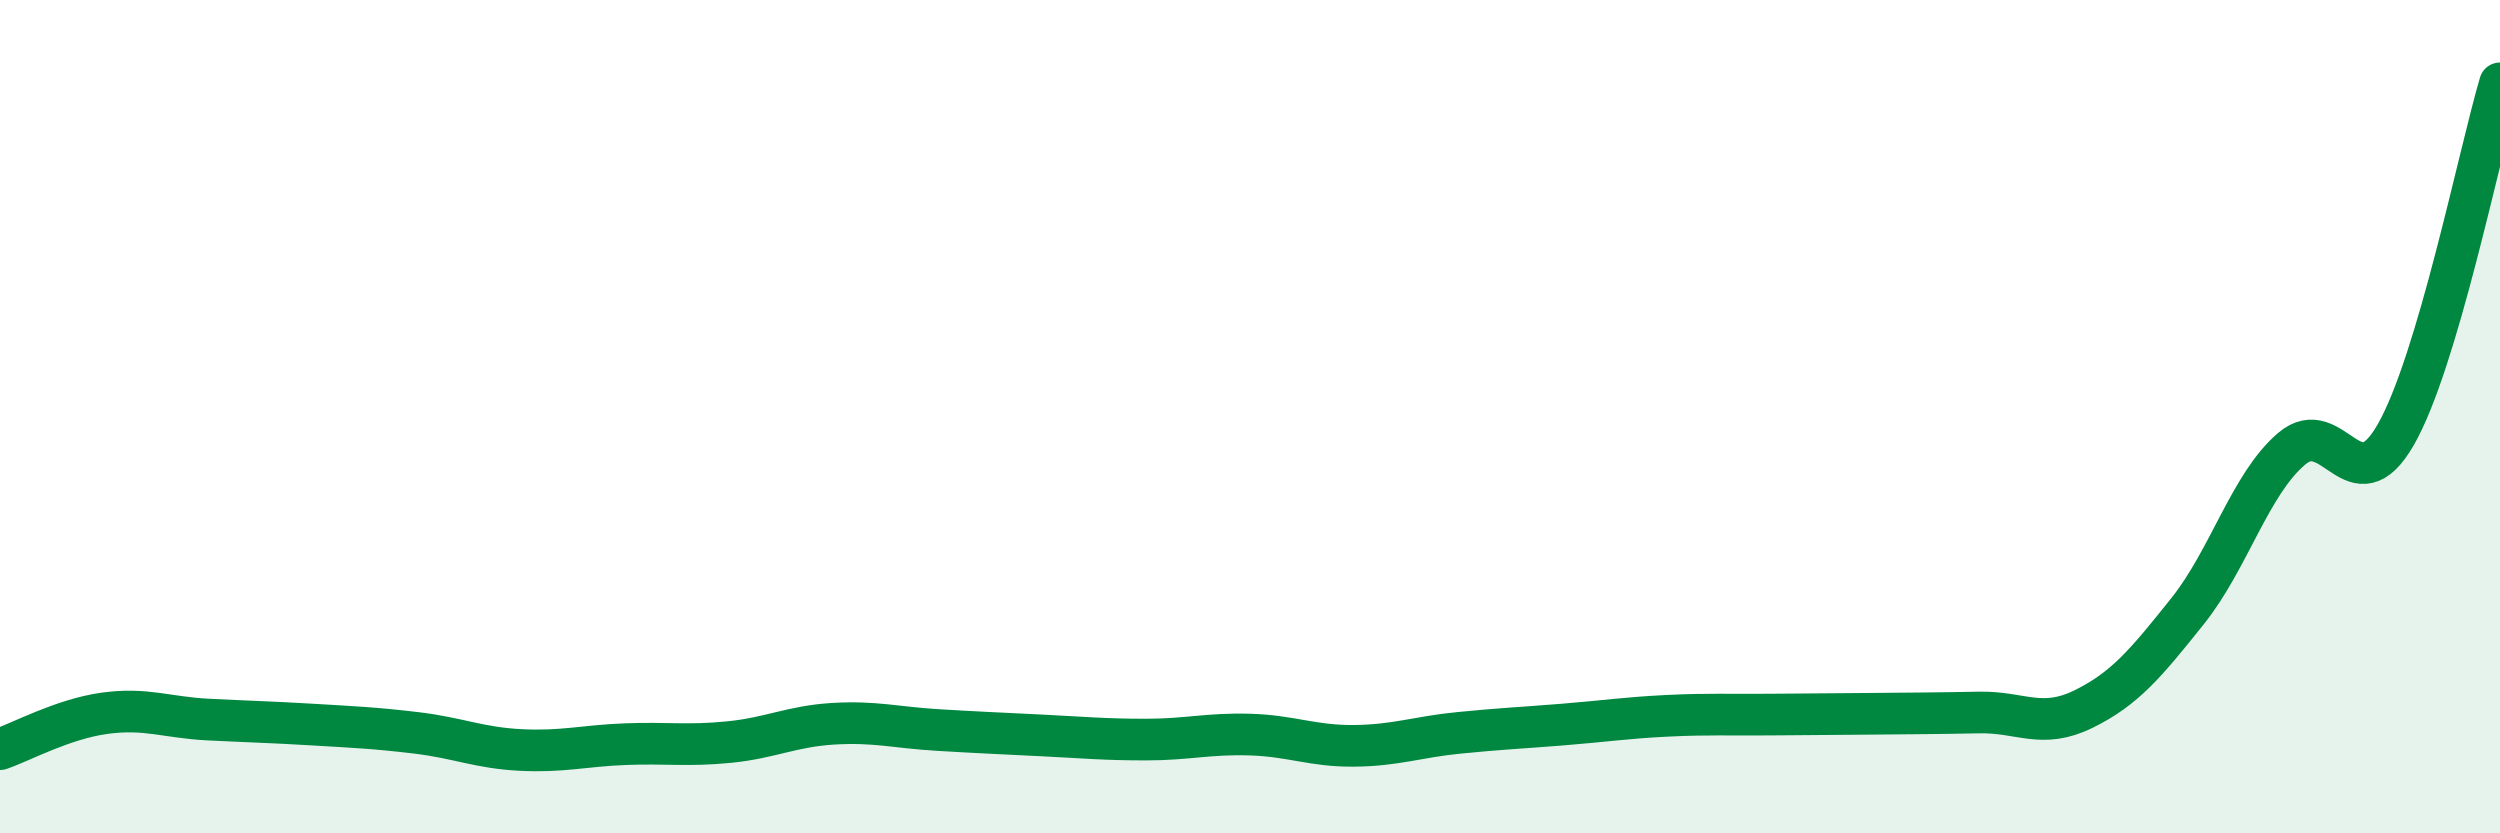 
    <svg width="60" height="20" viewBox="0 0 60 20" xmlns="http://www.w3.org/2000/svg">
      <path
        d="M 0,17.98 C 0.5,17.81 1.5,17.26 2.5,17.12 C 3.5,16.98 4,17.22 5,17.27 C 6,17.32 6.5,17.33 7.5,17.39 C 8.5,17.45 9,17.47 10,17.59 C 11,17.71 11.5,17.95 12.5,18 C 13.5,18.05 14,17.9 15,17.86 C 16,17.82 16.5,17.91 17.5,17.81 C 18.5,17.71 19,17.43 20,17.37 C 21,17.31 21.5,17.46 22.5,17.52 C 23.5,17.58 24,17.6 25,17.65 C 26,17.7 26.5,17.75 27.5,17.75 C 28.5,17.75 29,17.6 30,17.63 C 31,17.66 31.5,17.91 32.5,17.9 C 33.5,17.89 34,17.69 35,17.59 C 36,17.49 36.5,17.47 37.5,17.39 C 38.5,17.31 39,17.23 40,17.18 C 41,17.13 41.5,17.16 42.5,17.15 C 43.5,17.14 44,17.14 45,17.13 C 46,17.12 46.5,17.12 47.5,17.1 C 48.5,17.08 49,17.51 50,17.02 C 51,16.53 51.5,15.92 52.5,14.67 C 53.5,13.42 54,11.62 55,10.77 C 56,9.92 56.5,12.18 57.5,10.43 C 58.5,8.68 59.5,3.69 60,2L60 20L0 20Z"
        fill="#008740"
        opacity="0.1"
        stroke-linecap="round"
        stroke-linejoin="round"
      />
      <path
        d="M 0,17.98 C 0.5,17.81 1.5,17.26 2.5,17.12 C 3.5,16.98 4,17.22 5,17.27 C 6,17.32 6.5,17.33 7.5,17.39 C 8.5,17.45 9,17.47 10,17.59 C 11,17.71 11.5,17.95 12.5,18 C 13.5,18.05 14,17.9 15,17.86 C 16,17.82 16.5,17.91 17.5,17.81 C 18.5,17.71 19,17.43 20,17.37 C 21,17.31 21.5,17.46 22.5,17.52 C 23.5,17.58 24,17.6 25,17.65 C 26,17.7 26.5,17.75 27.5,17.75 C 28.5,17.75 29,17.6 30,17.63 C 31,17.66 31.5,17.91 32.5,17.9 C 33.5,17.89 34,17.69 35,17.59 C 36,17.49 36.5,17.47 37.5,17.39 C 38.5,17.31 39,17.23 40,17.18 C 41,17.13 41.5,17.16 42.5,17.15 C 43.5,17.14 44,17.14 45,17.13 C 46,17.12 46.5,17.12 47.5,17.1 C 48.5,17.08 49,17.51 50,17.02 C 51,16.53 51.5,15.92 52.5,14.67 C 53.5,13.42 54,11.62 55,10.77 C 56,9.92 56.5,12.18 57.5,10.43 C 58.5,8.68 59.5,3.69 60,2"
        stroke="#008740"
        stroke-width="1"
        fill="none"
        stroke-linecap="round"
        stroke-linejoin="round"
      />
    </svg>
  